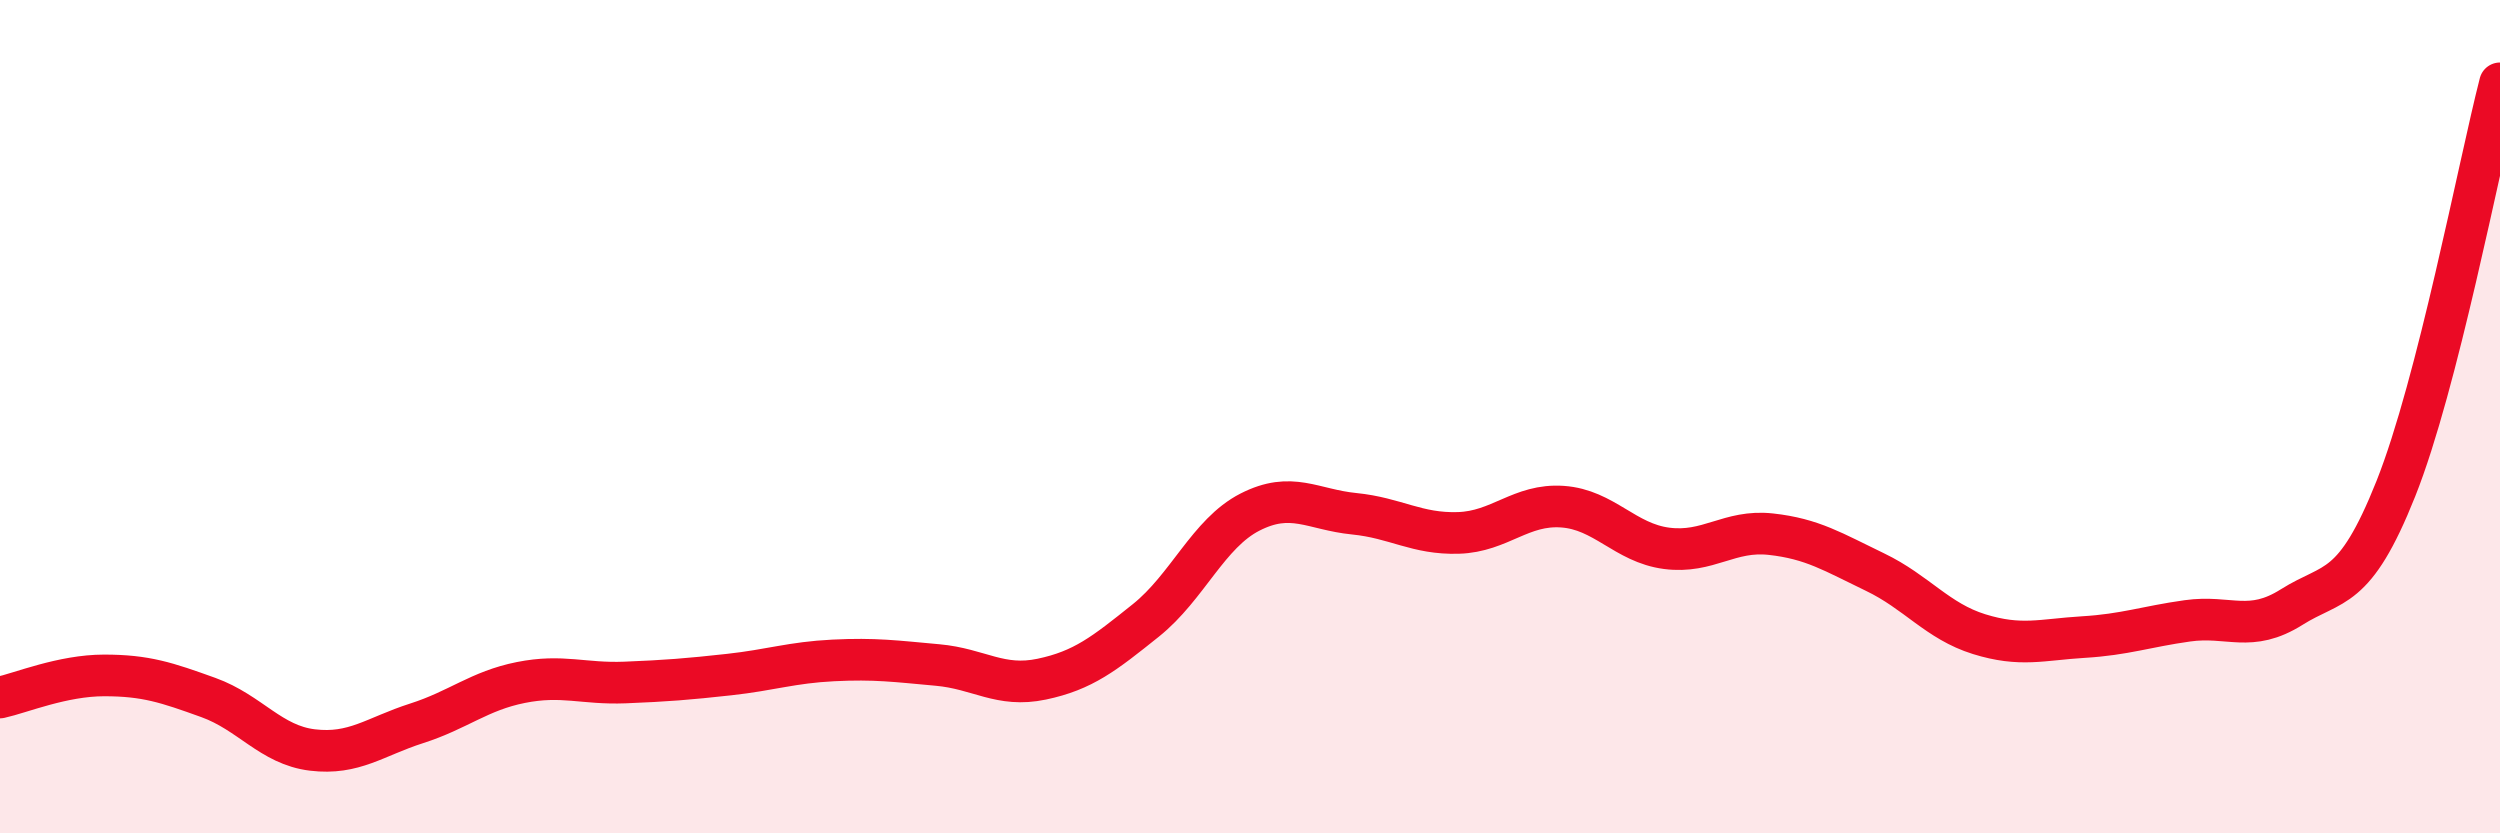 
    <svg width="60" height="20" viewBox="0 0 60 20" xmlns="http://www.w3.org/2000/svg">
      <path
        d="M 0,16.74 C 0.5,16.63 1.5,16.21 2.5,16.21 C 3.5,16.21 4,16.38 5,16.74 C 6,17.1 6.5,17.88 7.5,18 C 8.5,18.12 9,17.68 10,17.36 C 11,17.04 11.5,16.58 12.5,16.38 C 13.5,16.18 14,16.42 15,16.38 C 16,16.34 16.5,16.3 17.5,16.19 C 18.5,16.08 19,15.9 20,15.85 C 21,15.8 21.5,15.87 22.5,15.96 C 23.5,16.05 24,16.51 25,16.3 C 26,16.09 26.5,15.69 27.5,14.89 C 28.5,14.09 29,12.8 30,12.29 C 31,11.78 31.5,12.23 32.5,12.33 C 33.5,12.43 34,12.82 35,12.79 C 36,12.76 36.5,12.09 37.5,12.16 C 38.5,12.23 39,13.03 40,13.16 C 41,13.29 41.5,12.71 42.5,12.82 C 43.5,12.93 44,13.25 45,13.73 C 46,14.21 46.5,14.91 47.5,15.22 C 48.5,15.53 49,15.35 50,15.29 C 51,15.23 51.5,15.04 52.5,14.9 C 53.5,14.76 54,15.2 55,14.57 C 56,13.94 56.5,14.24 57.5,11.73 C 58.5,9.22 59.5,3.95 60,2L60 20L0 20Z"
        fill="#EB0A25"
        opacity="0.1"
        stroke-linecap="round"
        stroke-linejoin="round"
      />
      <path
        d="M 0,16.74 C 0.5,16.63 1.5,16.21 2.5,16.21 C 3.5,16.21 4,16.38 5,16.74 C 6,17.1 6.5,17.88 7.5,18 C 8.5,18.12 9,17.68 10,17.36 C 11,17.04 11.5,16.58 12.5,16.38 C 13.5,16.18 14,16.42 15,16.38 C 16,16.34 16.5,16.3 17.5,16.19 C 18.5,16.08 19,15.9 20,15.85 C 21,15.8 21.5,15.87 22.5,15.96 C 23.5,16.05 24,16.51 25,16.3 C 26,16.09 26.5,15.69 27.5,14.89 C 28.5,14.09 29,12.8 30,12.29 C 31,11.78 31.5,12.23 32.5,12.33 C 33.5,12.43 34,12.82 35,12.79 C 36,12.76 36.5,12.09 37.5,12.16 C 38.5,12.23 39,13.03 40,13.16 C 41,13.29 41.5,12.71 42.5,12.82 C 43.5,12.93 44,13.25 45,13.73 C 46,14.21 46.5,14.91 47.5,15.22 C 48.5,15.53 49,15.35 50,15.29 C 51,15.23 51.5,15.04 52.5,14.9 C 53.5,14.76 54,15.2 55,14.57 C 56,13.94 56.5,14.24 57.5,11.73 C 58.5,9.22 59.5,3.95 60,2"
        stroke="#EB0A25"
        stroke-width="1"
        fill="none"
        stroke-linecap="round"
        stroke-linejoin="round"
      />
    </svg>
  